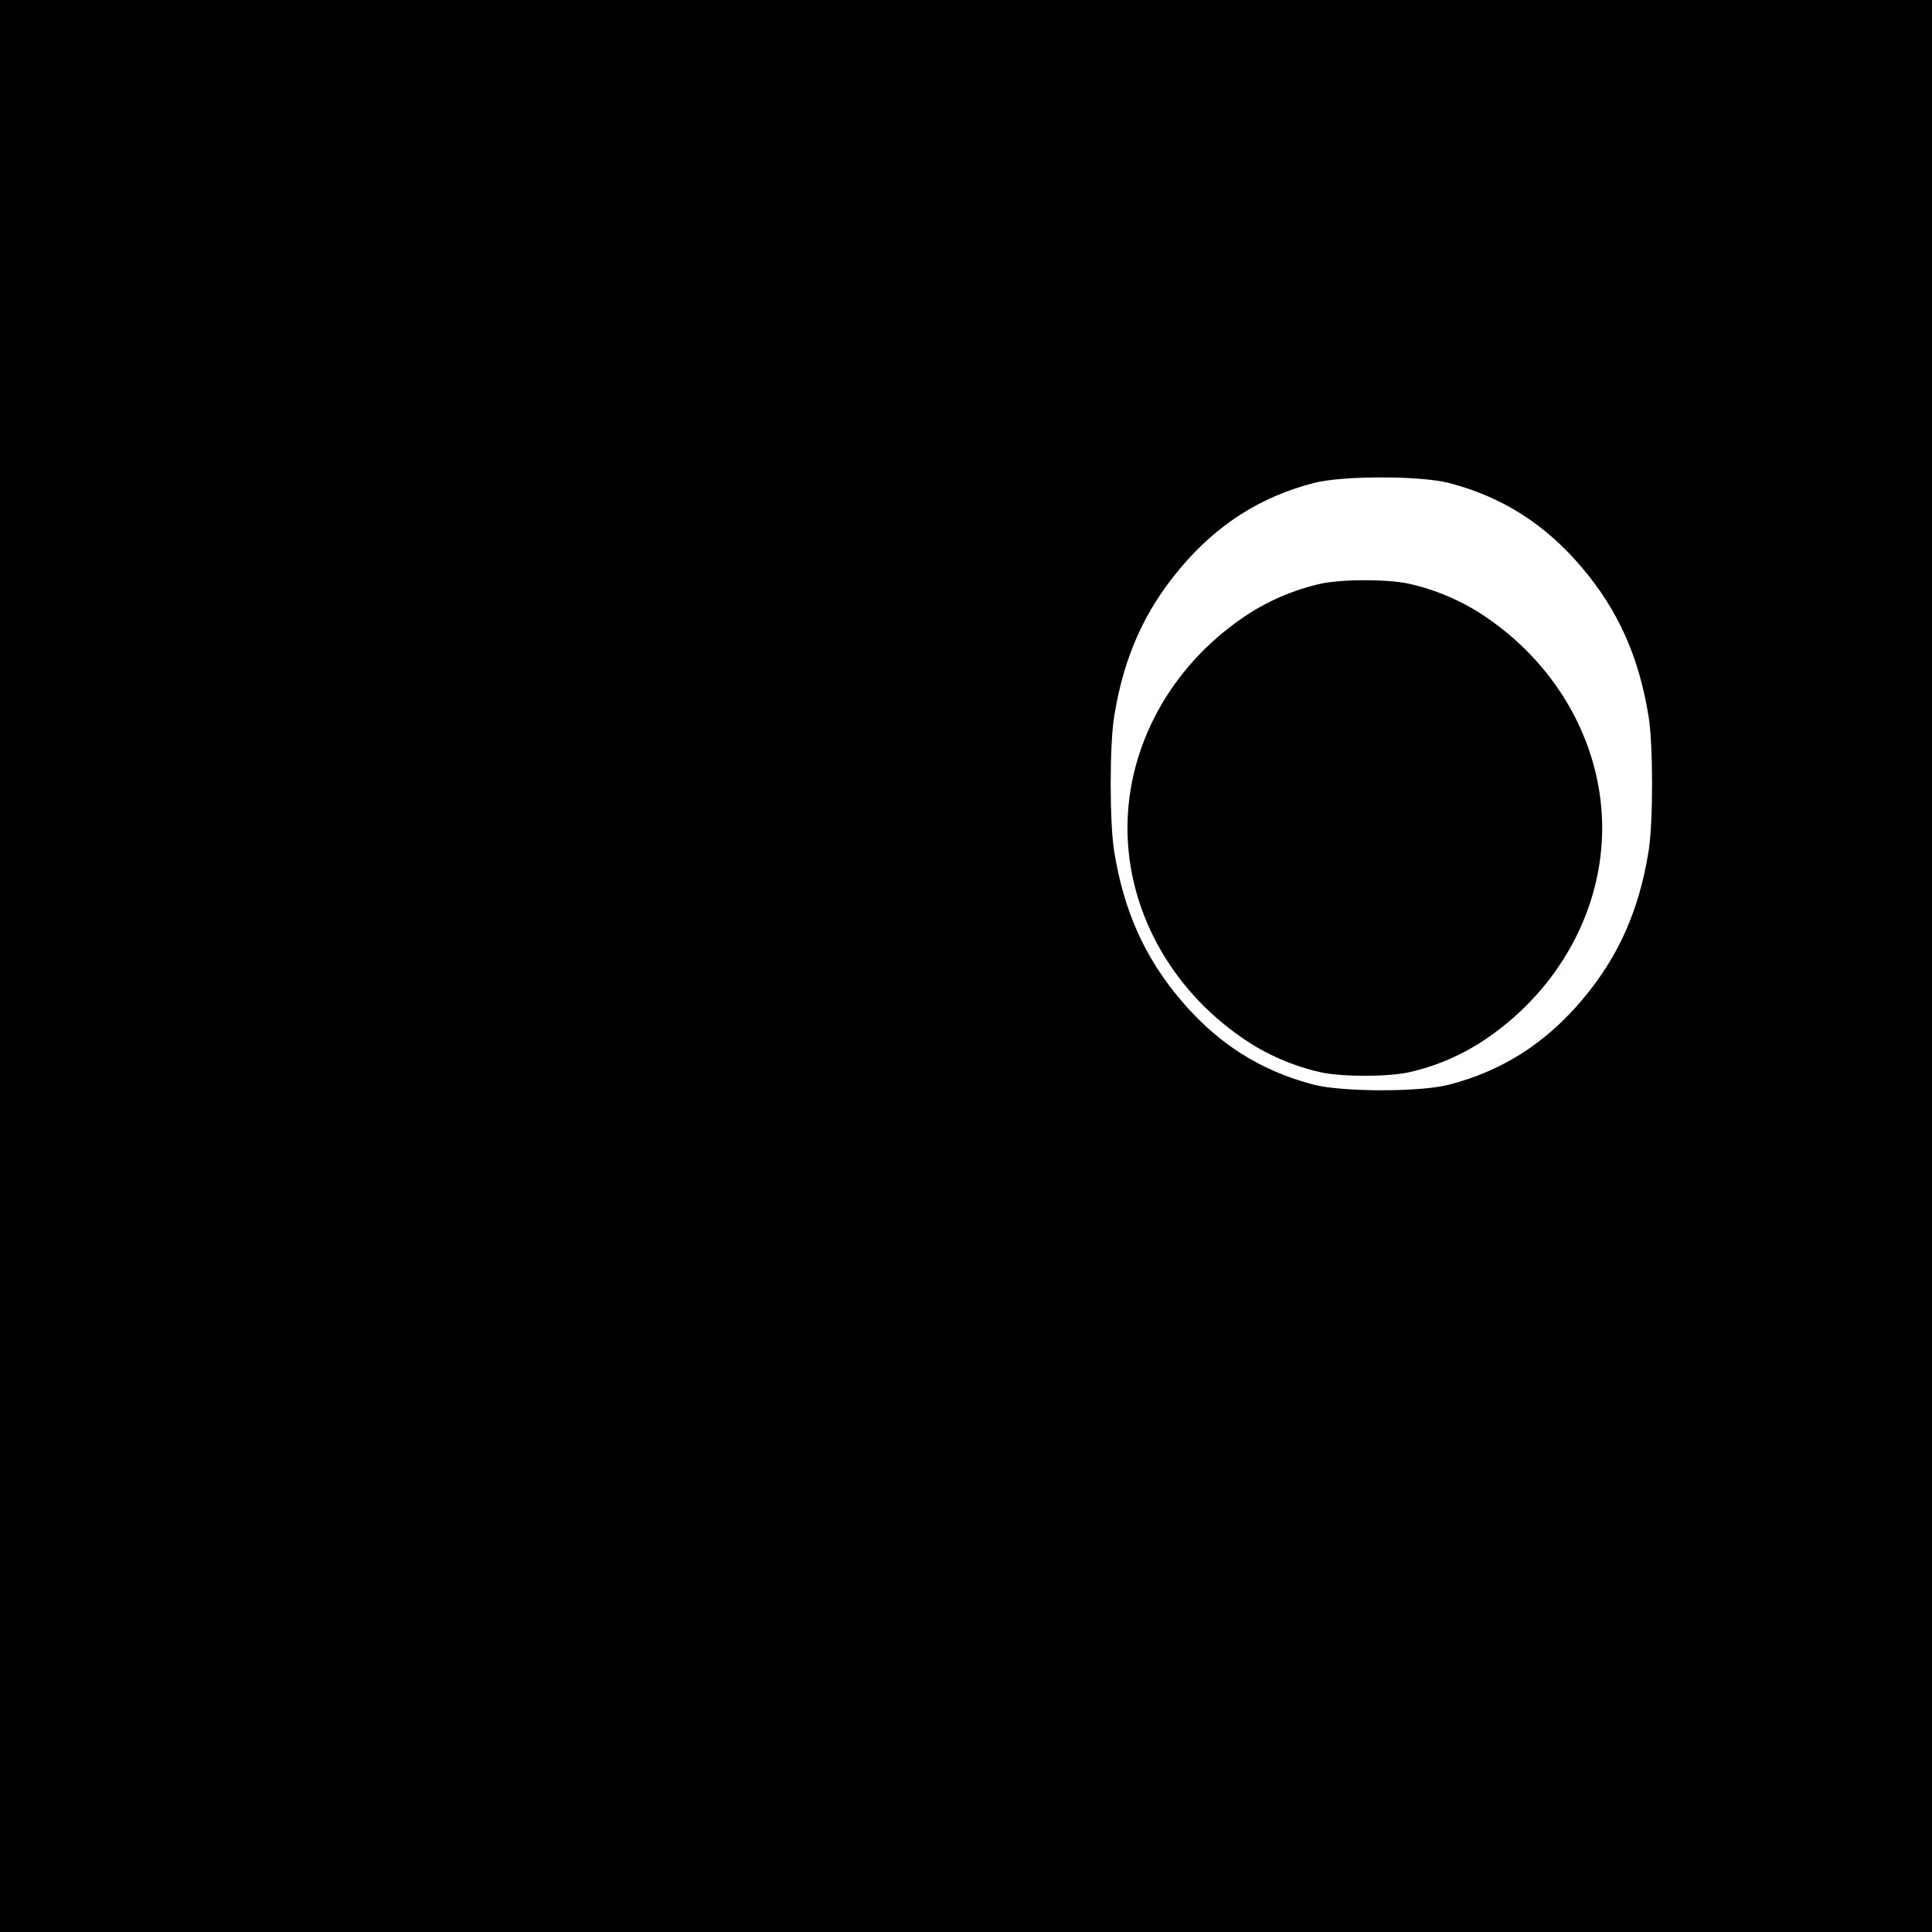 <svg version="1.0" xmlns="http://www.w3.org/2000/svg" width="700pt" height="700pt" viewBox="0 0 700 700" preserveAspectRatio="xMidYMid meet">
<g transform="translate(0,700) scale(0.1,-0.1)" fill="#000000" stroke="none">
<path d="M0 3500 l0 -3500 3500 0 3500 0 0 3500 0 3500 -3500 0 -3500 0 0 -3500z m5250 1750 c193 -50 350 -150 483 -308 130 -154 205 -321 240 -537 17 -103 17 -387 0 -490 -35 -216 -110 -383 -240 -537 -133 -158 -290 -258 -483 -308 -103 -27 -387 -27 -490 0 -193 50 -350 150 -483 308 -130 154 -205 321 -240 537 -17 103 -17 387 0 490 35 216 110 383 240 537 133 158 290 258 483 308 103 27 387 27 490 0z"/>
<path d="M4785 4885 c-99 -22 -199 -65 -285 -125 -261 -180 -415 -465 -415 -760 0 -295 154 -580 415 -760 86 -60 186 -103 285 -125 77 -17 243 -17 320 0 99 22 199 65 285 125 261 180 415 465 415 760 0 295 -154 580 -415 760 -86 60 -186 103 -285 125 -77 17 -243 17 -320 0z"/>
</g>
</svg>
